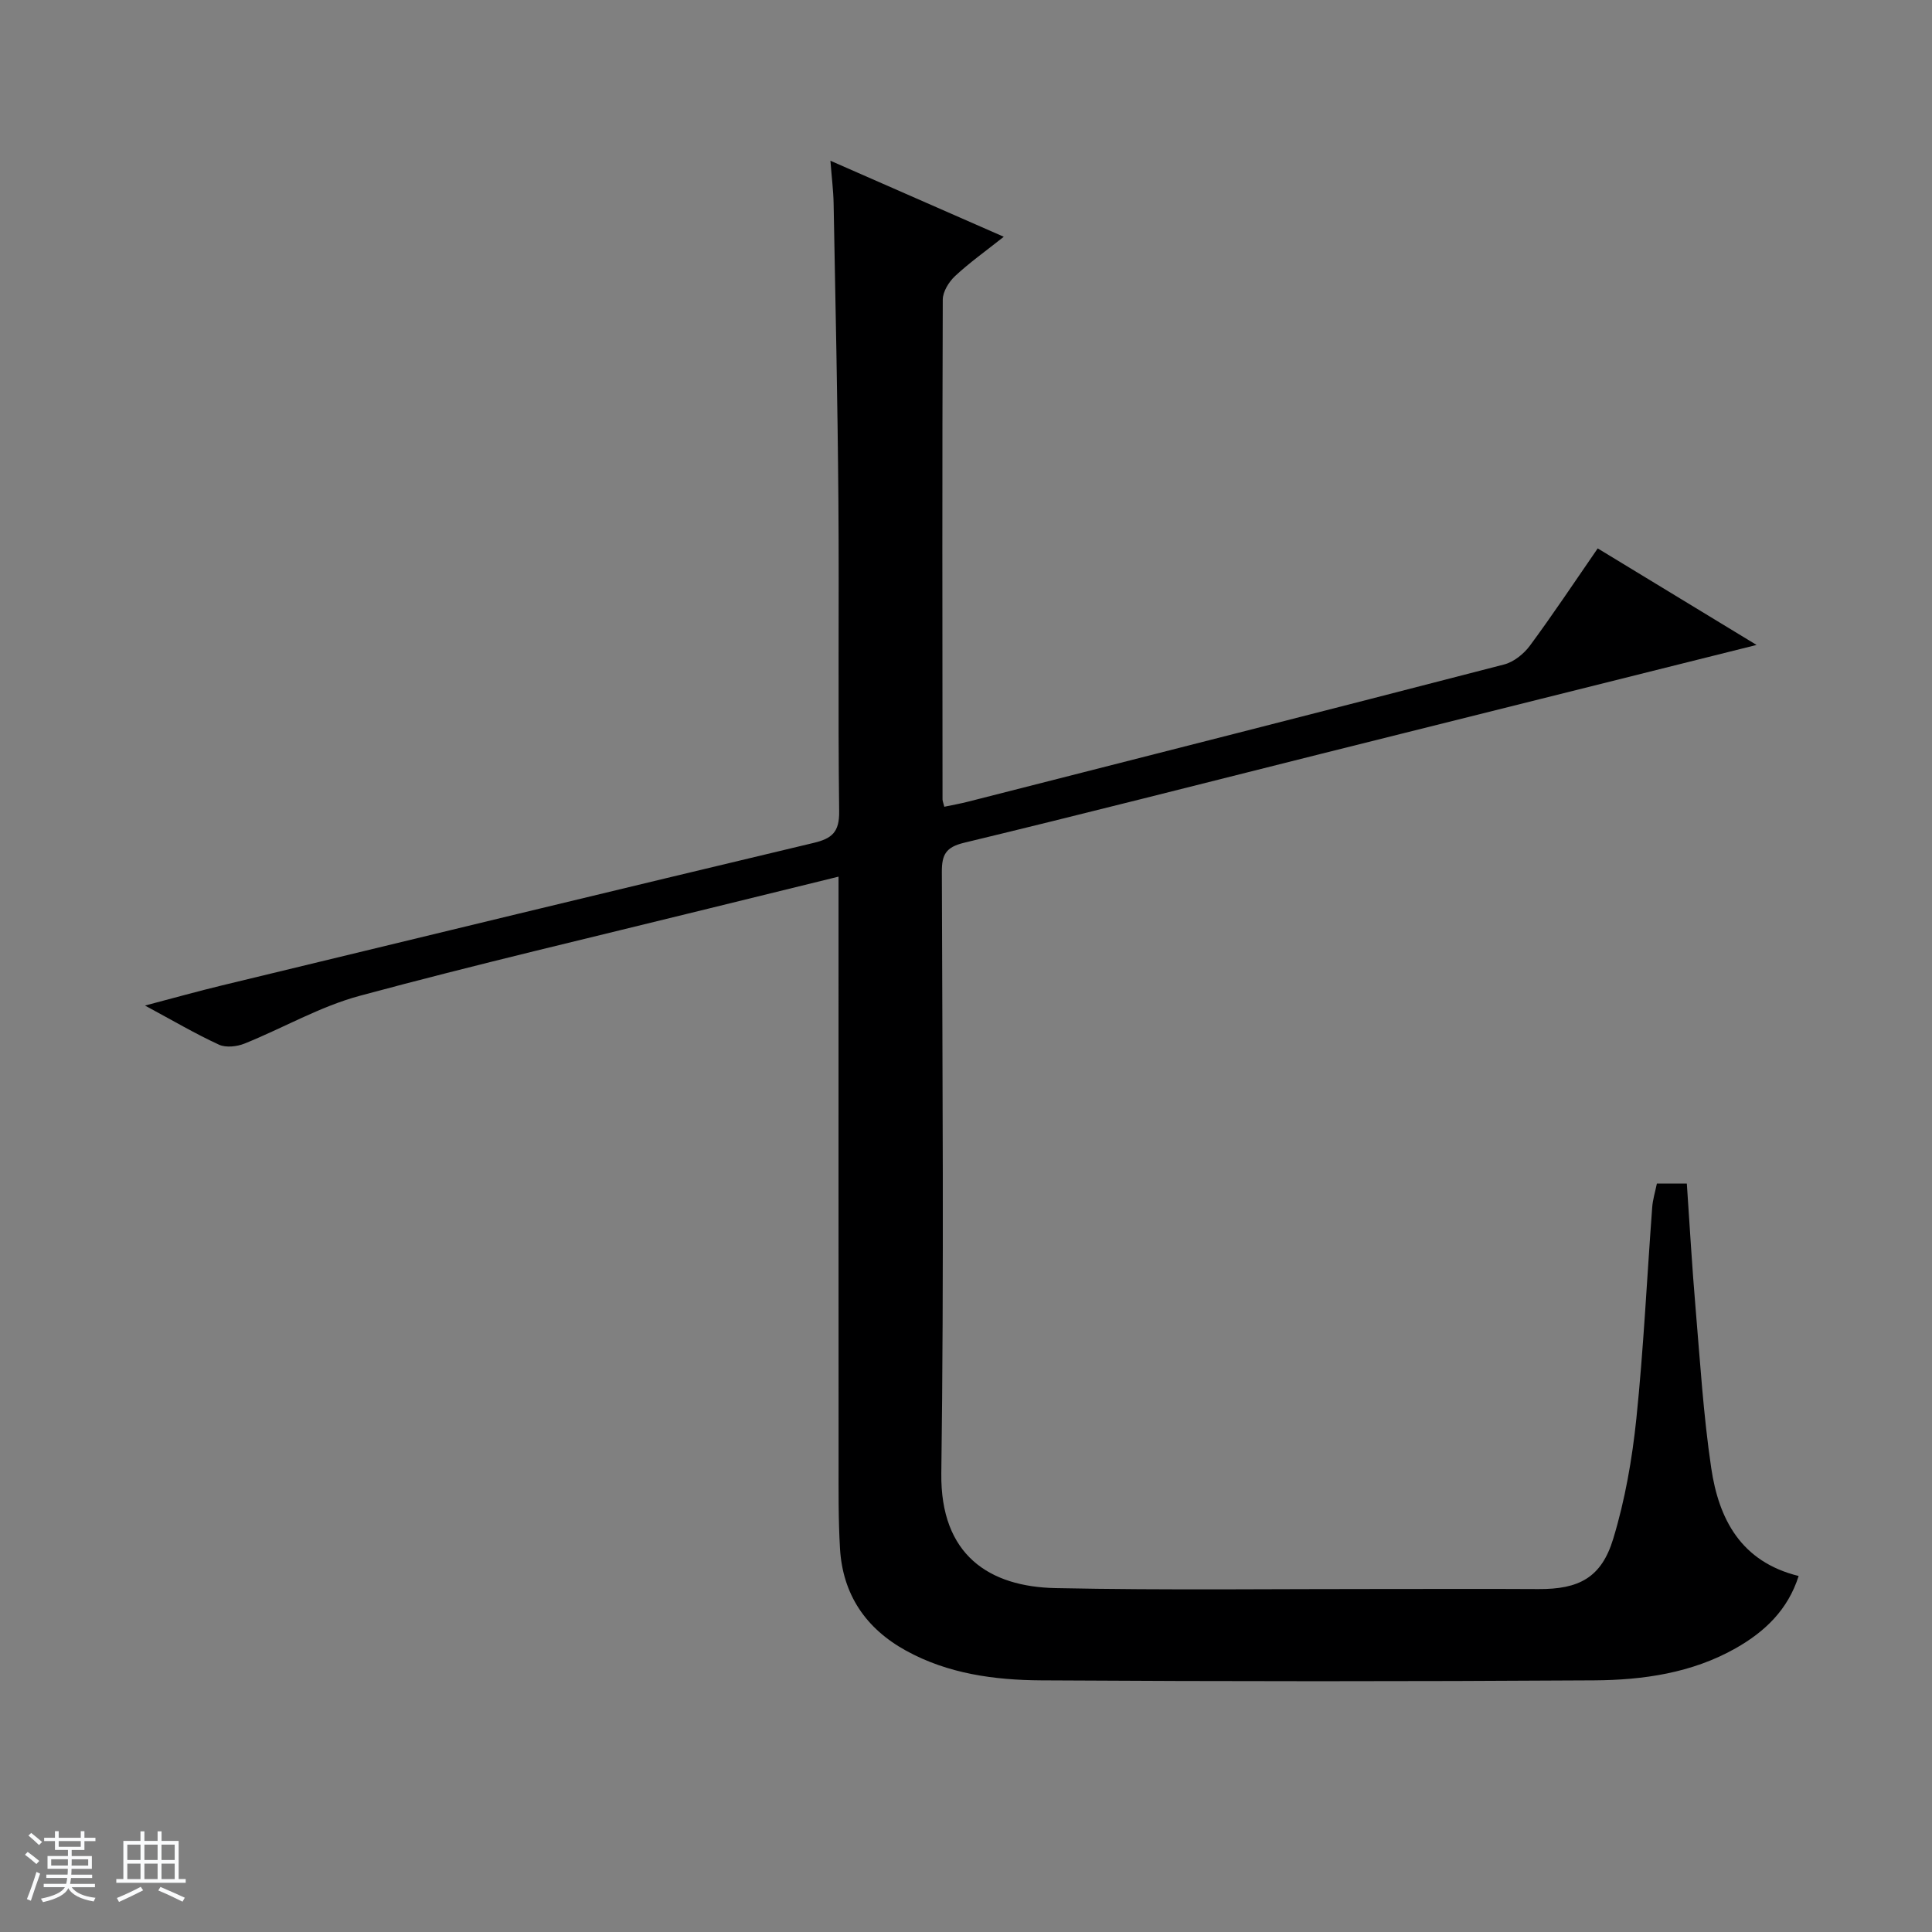 <svg enable-background="new 0 0 400 400" viewBox="0 0 400 400" xmlns="http://www.w3.org/2000/svg"><rect x="0" y="0" width="400" height="400" fill="#808080" stroke="none"/><path d="m5.17 384 .56-.58c.85.61 1.65 1.24 2.4 1.87l-.59.64c-.84-.73-1.63-1.38-2.37-1.93m1.22 9.53-.82-.34c.71-1.76 1.37-3.64 1.98-5.63.24.13.5.25.76.36-.6 1.67-1.24 3.54-1.92 5.61m-.5-13.5.57-.54c.56.44 1.31 1.06 2.26 1.87l-.64.64c-.68-.66-1.41-1.32-2.19-1.97m3.25.46h2.24v-1.36h.77v1.36h4.57v-1.36h.76v1.36h2.28v.69h-2.28v1.84h-2.64v1.26h4.18v2.64h-4.21c0 .45-.02.86-.05 1.21h4.32v.69h-4.38c-.04.34-.1.75-.19 1.22h5.15v.69h-4.82c.87 1.19 2.51 1.92 4.93 2.19-.17.31-.3.57-.37.76-2.77-.49-4.52-1.41-5.26-2.76-.56 1.26-2.3 2.23-5.24 2.9-.12-.24-.26-.48-.43-.72 2.73-.55 4.38-1.34 4.96-2.38h-4.38v-.69h4.65c.1-.38.17-.79.21-1.22h-4.32v-.69h4.4c.03-.34.05-.75.05-1.21h-4.2v-2.64h4.23v-1.26h-2.69v-1.84h-2.24zm1.46 4.46v1.29h3.45c.01-.4.02-.57.01-.53v-.32-.45h-3.46zm1.55-2.59h4.57v-1.19h-4.57zm6.11 2.59h-3.42v.77c-.01.19-.01.37-.02.53h3.44z" fill="#fafbfc"/><path d="m32.63 379.16h.82v1.98h3.54v7.89h1.46v.78h-14.37v-.78h1.46v-7.89h3.54v-1.98h.82v1.98h2.73zm-3.49 11.48.5.73c-1.61.82-3.28 1.63-5 2.41-.13-.27-.28-.55-.44-.82 1.75-.72 3.4-1.49 4.94-2.32m-2.78-5.55h2.73v-3.18h-2.73zm0 3.95h2.73v-3.2h-2.73zm3.54-3.95h2.73v-3.18h-2.73zm0 3.95h2.73v-3.2h-2.73zm7.89 4.68c-1.84-.92-3.51-1.7-5.02-2.32l.45-.73c1.89.8 3.57 1.55 5.04 2.23zm-1.62-11.81h-2.73v3.18h2.73zm-2.73 7.13h2.73v-3.2h-2.73v3.19z" fill="#fafbfc"/><path d="m343.04 245.04h6.2c.59 8.58 1.07 17.13 1.8 25.66.94 11.09 1.62 22.23 3.25 33.23 1.56 10.56 6.13 19.42 18.1 22.36-2.22 7-6.99 11.53-13.01 14.95-9.1 5.16-19.2 6.59-29.33 6.66-38.16.24-76.32.23-114.48 0-9.64-.06-19.28-1.35-27.99-6.15-8.35-4.6-13.12-11.64-13.67-21.19-.35-5.98-.29-11.99-.29-17.99-.02-38.16-.01-76.32-.01-114.49 0-1.95 0-3.89 0-6.58-9.42 2.31-18.08 4.43-26.74 6.57-24.16 5.97-48.41 11.62-72.42 18.11-8.23 2.22-15.84 6.67-23.82 9.88-1.57.63-3.84.89-5.29.23-4.81-2.21-9.4-4.91-15.32-8.1 6.08-1.6 11-2.98 15.97-4.18 40.8-9.87 81.6-19.76 122.44-29.49 3.83-.91 5.37-2.24 5.31-6.54-.27-21.49.01-42.99-.16-64.49-.16-20.47-.61-40.95-.99-61.42-.05-2.62-.39-5.24-.66-8.79 12.15 5.33 23.61 10.36 35.89 15.74-3.81 3.02-7.13 5.38-10.09 8.14-1.28 1.2-2.53 3.22-2.54 4.87-.13 34.49-.08 68.99-.05 103.48 0 .32.15.64.37 1.52 1.66-.35 3.36-.65 5.03-1.08 36.97-9.42 73.95-18.81 110.88-28.38 2-.52 4.07-2.19 5.33-3.89 4.74-6.41 9.15-13.06 14.04-20.14 10.74 6.53 21.42 13.02 32.89 19.99-30.74 7.69-60.47 15.11-90.19 22.55-24.63 6.17-49.23 12.46-73.91 18.41-3.76.91-4.59 2.46-4.58 6.02.11 41.49.45 82.99-.11 124.48-.23 17.07 10.02 23.53 23.64 23.81 22.99.47 45.99.16 68.99.18 10.33.01 20.66-.04 31 .02 8.37.05 13.04-2.34 15.49-10.44 2.44-8.03 3.91-16.47 4.78-24.84 1.5-14.54 2.19-29.16 3.28-43.74.11-1.6.61-3.18.97-4.94z" fill="#000001"/></svg>